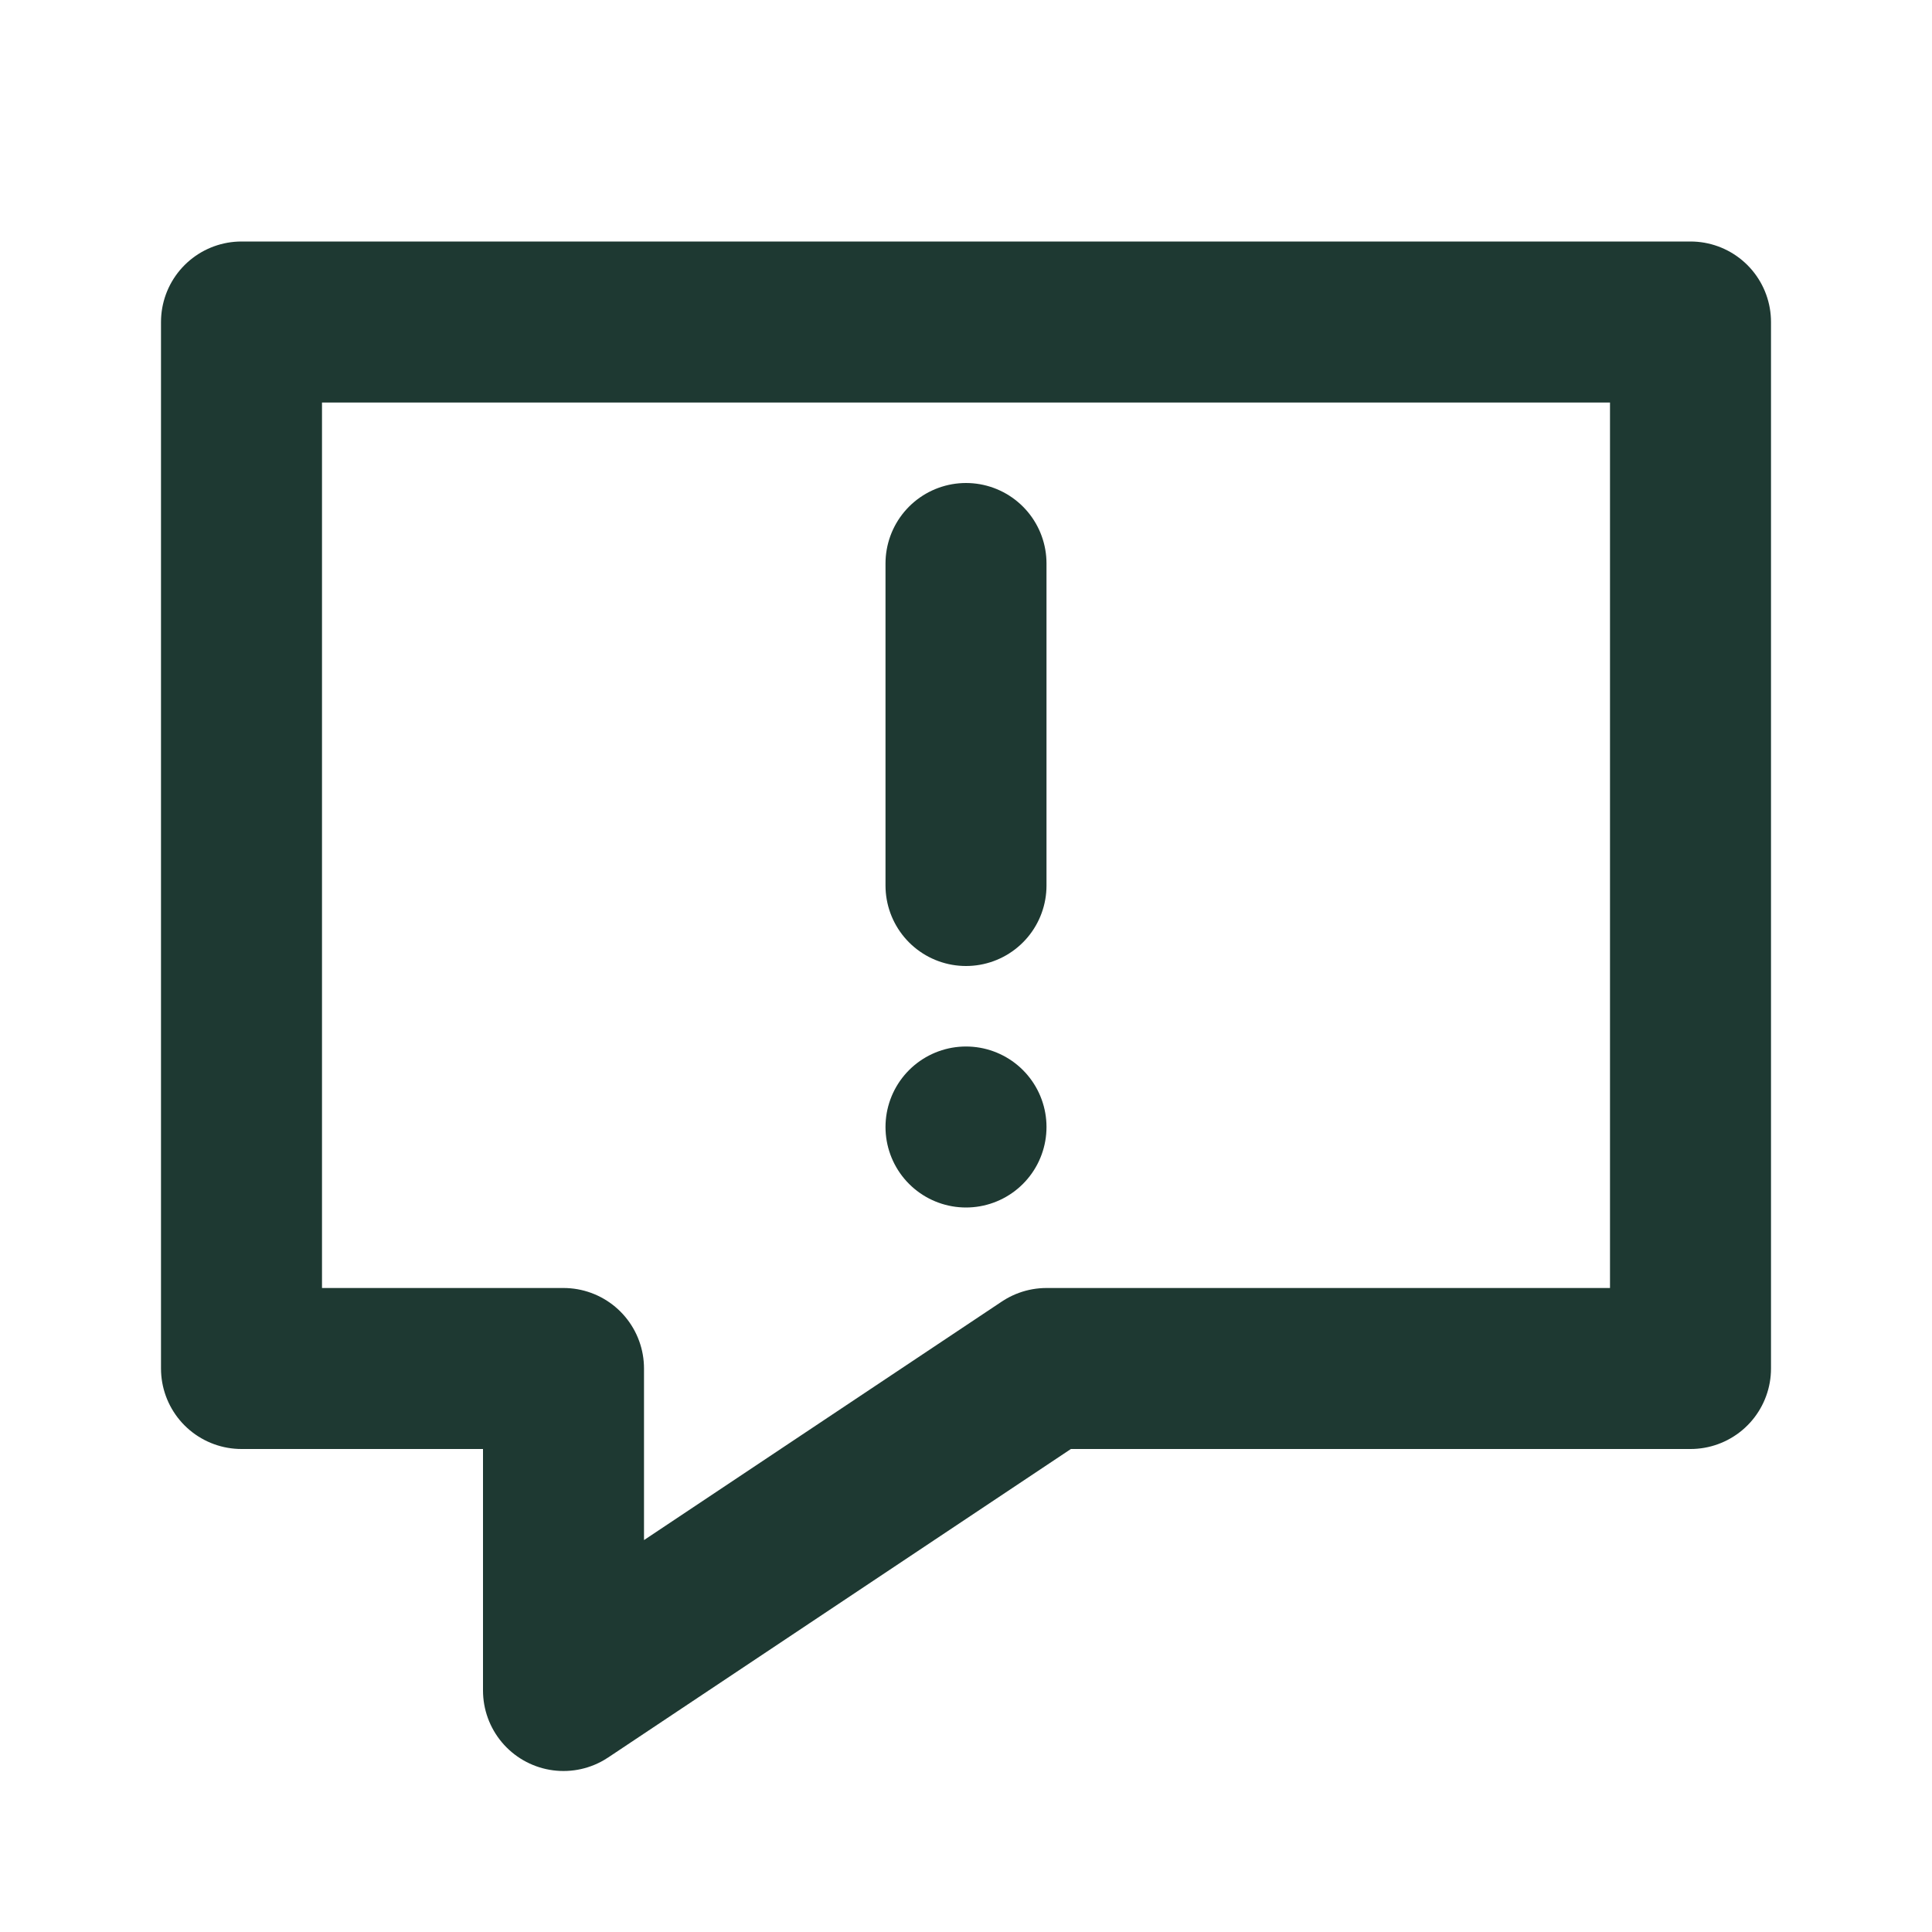 <?xml version="1.0" encoding="utf-8"?>
<!-- Generator: Adobe Illustrator 28.1.0, SVG Export Plug-In . SVG Version: 6.00 Build 0)  -->
<svg version="1.1" id="Layer_1" xmlns="http://www.w3.org/2000/svg" xmlns:xlink="http://www.w3.org/1999/xlink" x="0px" y="0px"
	 viewBox="0 0 48 48" style="enable-background:new 0 0 48 48;" xml:space="preserve">
<style type="text/css">
	.st0{fill:none;stroke:#1E3932;stroke-width:4;stroke-linecap:round;stroke-linejoin:round;stroke-miterlimit:8;}
</style>
<path class="st0" d="M24,14v8"/>
<path class="st0" d="M42,8v26H26l-12,8v-8H6V8H42z"/>
<line class="st0" x1="24" y1="28" x2="24" y2="28"/>
</svg>
